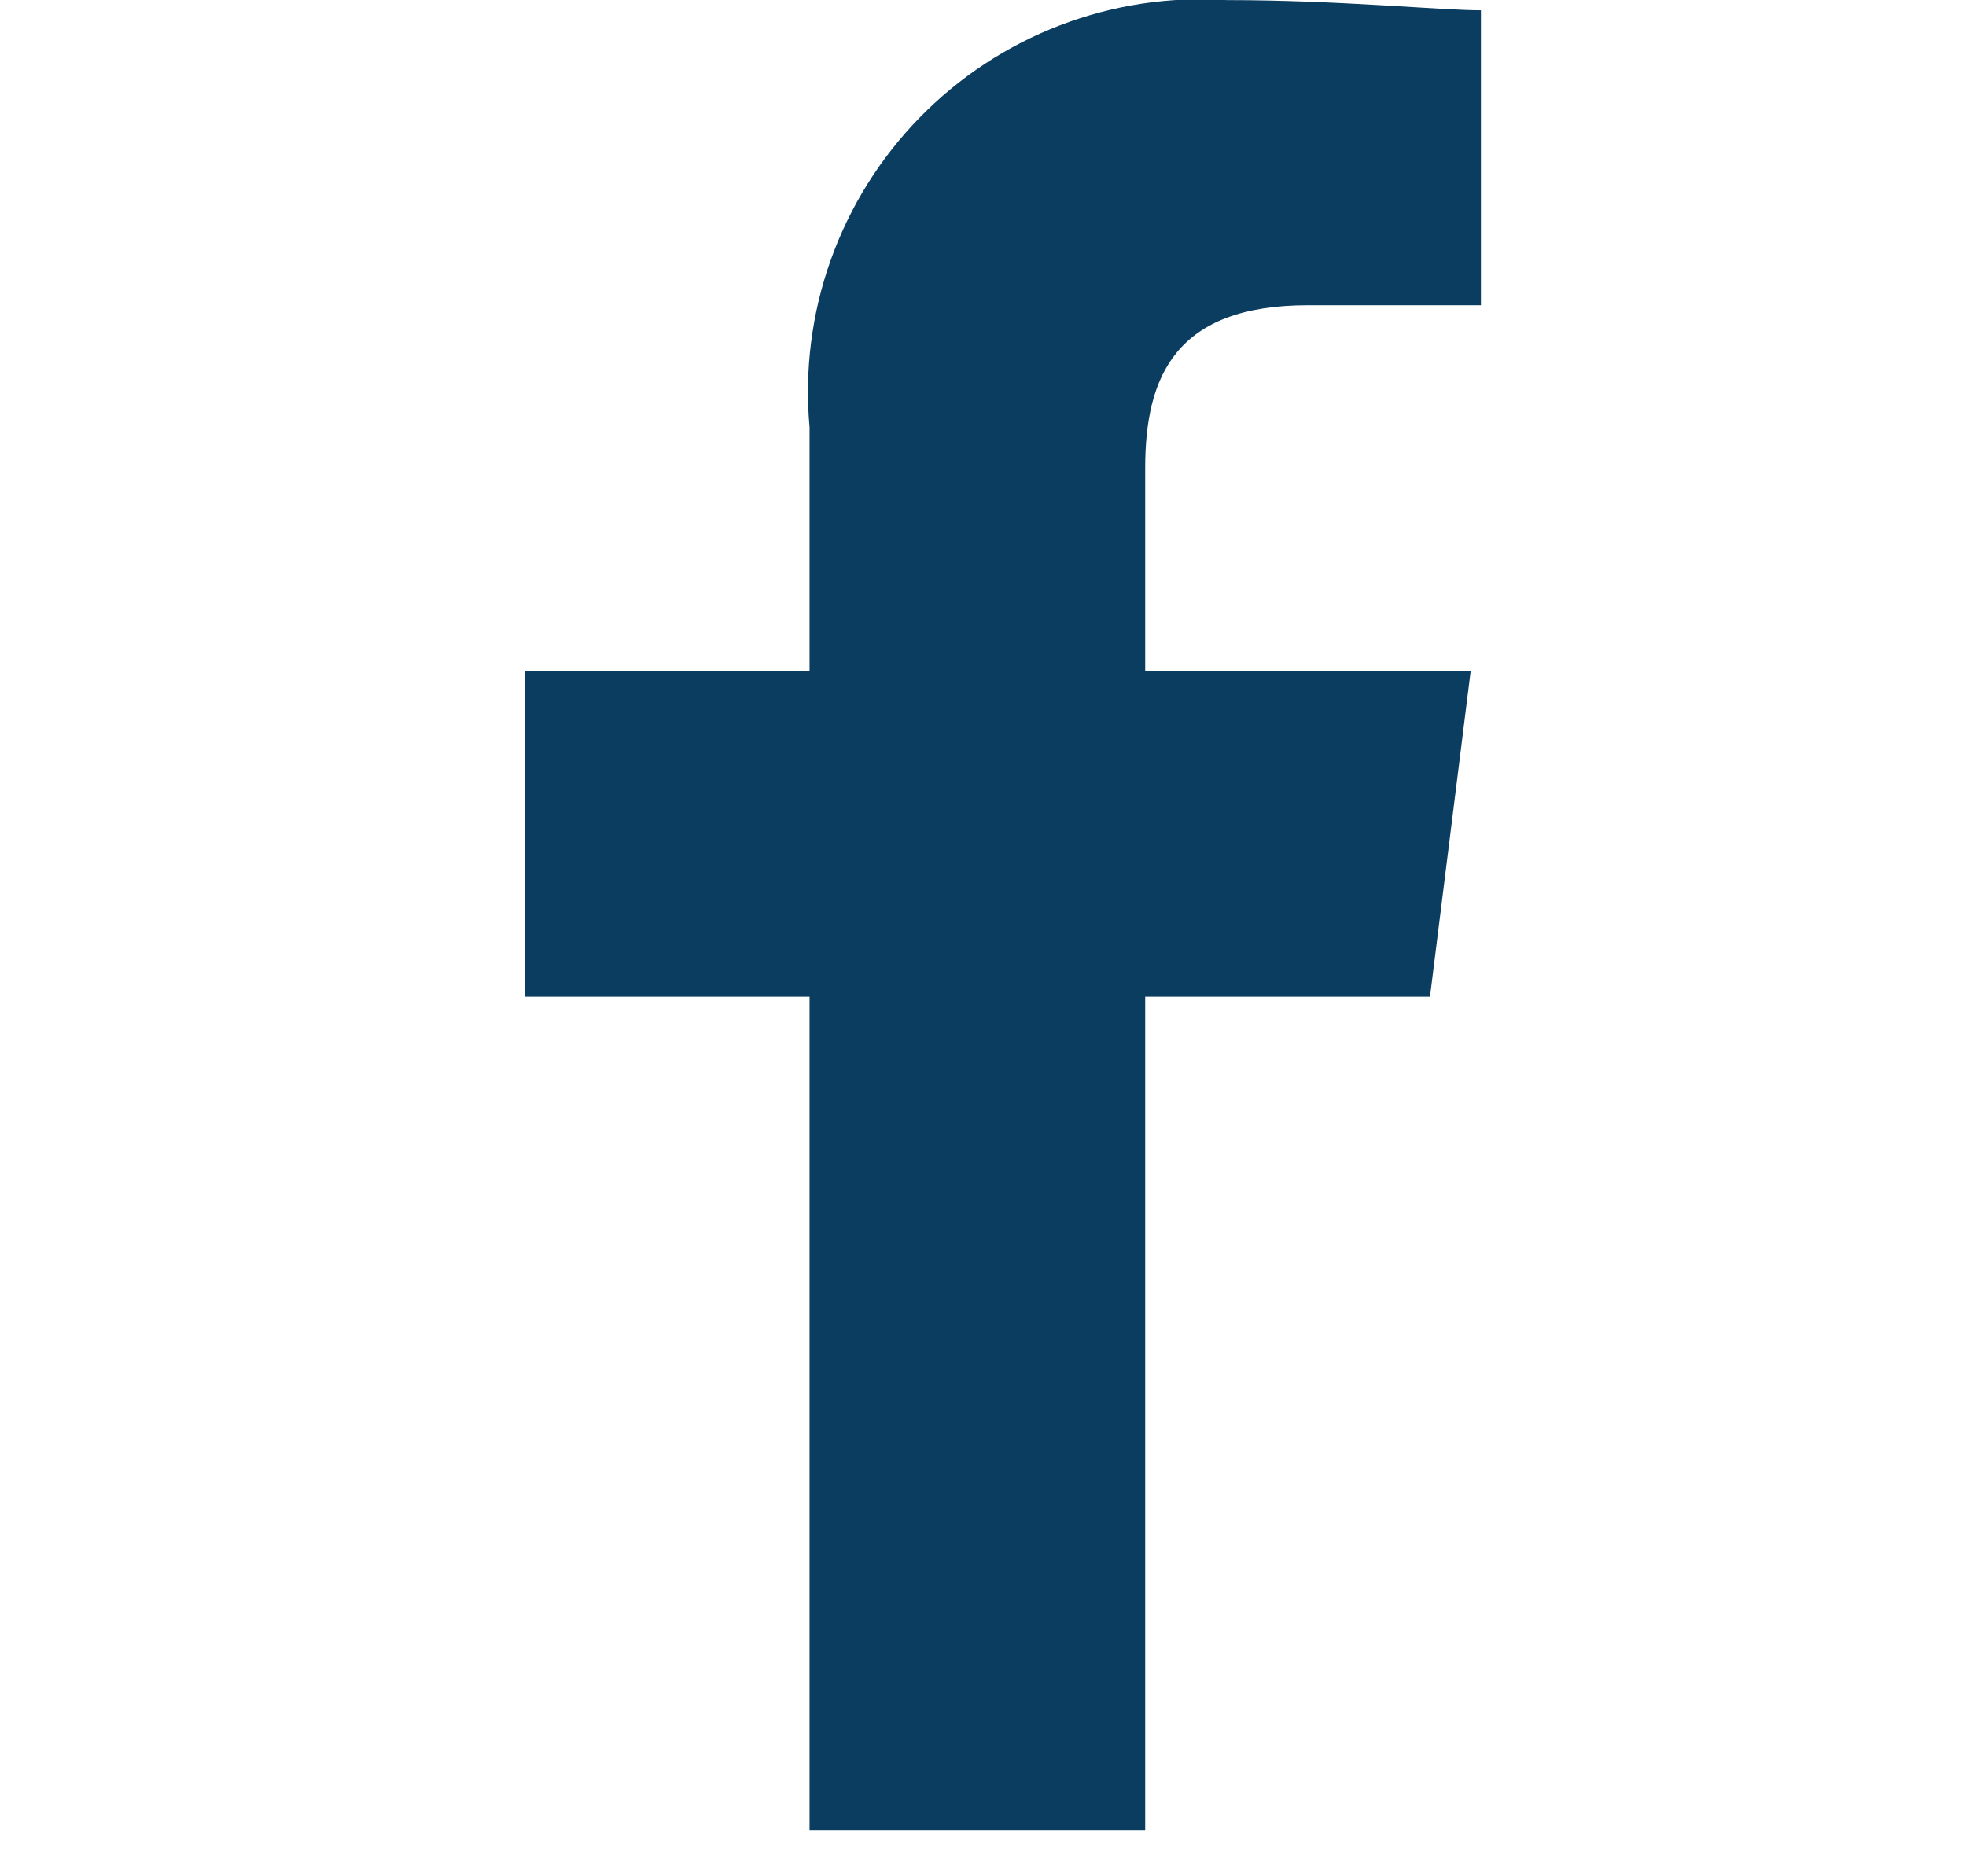 <svg width="22" height="21" viewBox="0 0 22 21" fill="none" xmlns="http://www.w3.org/2000/svg">
<path fill-rule="evenodd" clip-rule="evenodd" d="M12.815 20.488V11.155H16.002L16.457 7.513H12.815V5.237C12.815 4.213 13.156 3.416 14.636 3.416H16.572V0.115C16.116 0.115 14.978 0.001 13.726 0.001C13.092 -0.041 12.457 0.055 11.864 0.282C11.271 0.509 10.735 0.862 10.291 1.316C9.848 1.77 9.508 2.315 9.295 2.913C9.082 3.512 9.002 4.149 9.059 4.781V7.513H5.872V11.155H9.059V20.488H12.815Z" fill="#0B3D60"/>
</svg>
